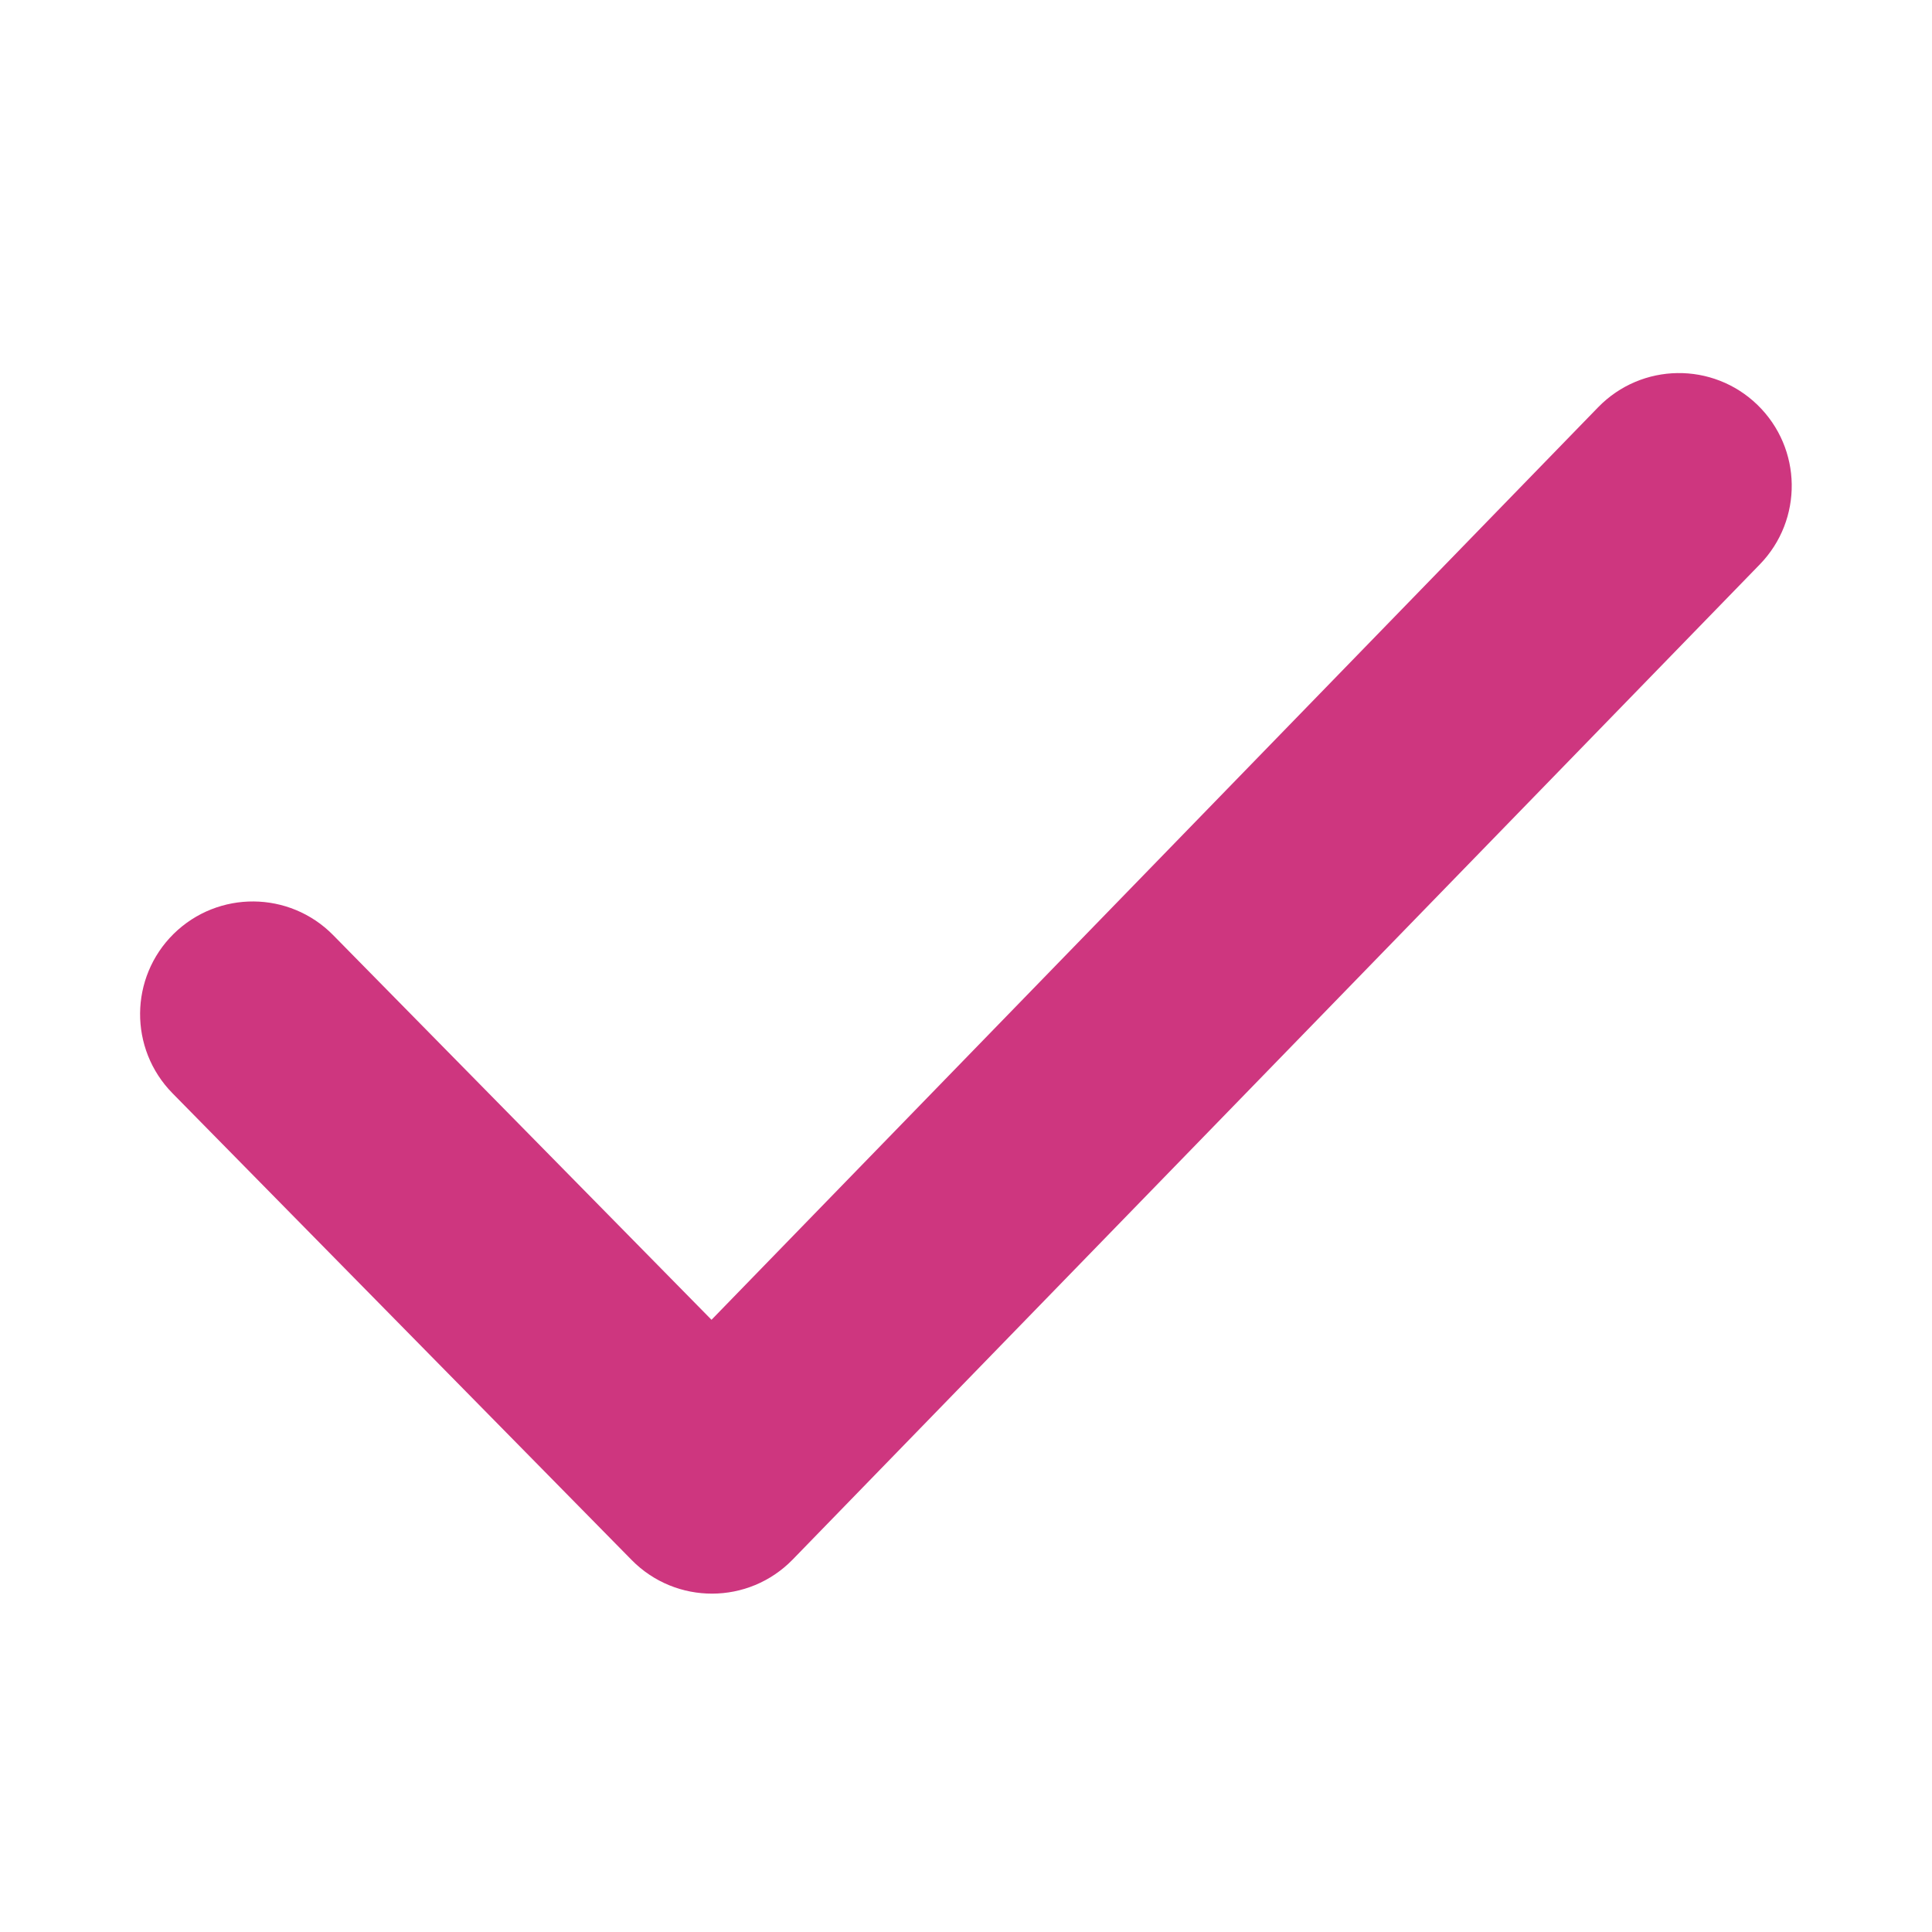 <svg width="12" height="12" viewBox="0 0 12 12" fill="none" xmlns="http://www.w3.org/2000/svg">
<path fill-rule="evenodd" clip-rule="evenodd" d="M4.42 8.412L1.962 5.913C1.749 5.697 1.401 5.694 1.184 5.907C0.968 6.12 0.965 6.468 1.178 6.685L4.03 9.584C4.246 9.804 4.601 9.803 4.816 9.582L10.823 3.401C11.035 3.183 11.03 2.835 10.812 2.623C10.594 2.411 10.246 2.416 10.034 2.634L4.42 8.412Z" fill="#CE367F" stroke="#CE367F" stroke-width="0.3"/>
</svg>
